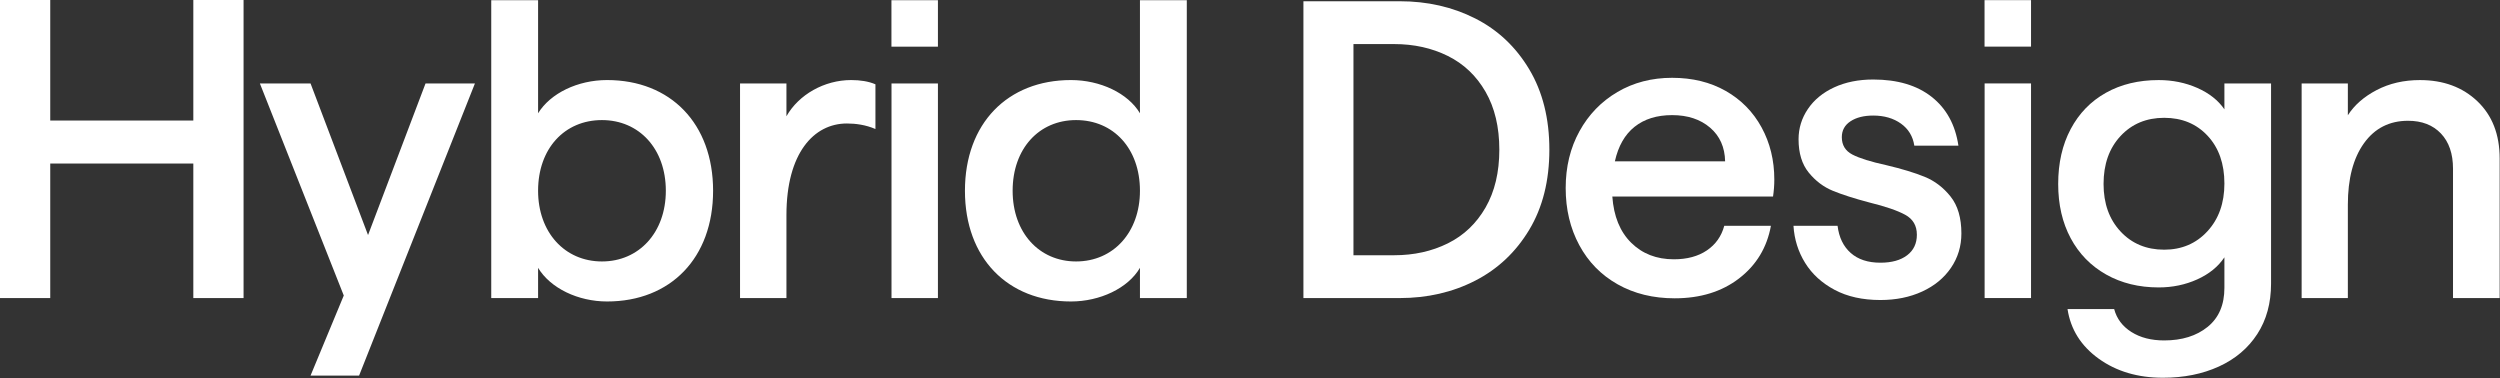 <svg width="4390" height="664" viewBox="0 0 4390 664" fill="none" xmlns="http://www.w3.org/2000/svg">
<rect x="0" y="0" width="4390" height="664" fill="#333333" stroke="none"/>
<path d="M339.471 523.413H427.703V0H339.471V211.609H88.232V0H0V523.413H88.232V287.129H339.471V523.413ZM545.337 659.501H630.578L833.961 146.556H747.224L646.279 412.748L545.336 146.556H456.356L603.659 518.927L545.336 659.501H545.337ZM1066.01 529.395C1177.42 529.395 1252.19 453.127 1252.19 334.985C1252.19 216.843 1177.42 140.574 1066.01 140.574C1014.42 140.574 966.562 163.753 944.877 198.897V0.294H862.627V523.413H944.877V470.324C966.562 506.215 1015.16 529.395 1066.01 529.395ZM944.877 334.985C944.877 260.959 991.237 210.86 1057.04 210.861C1122.09 210.861 1169.2 260.959 1169.2 334.986C1169.2 408.263 1122.09 459.109 1057.04 459.109C991.237 459.109 944.877 407.516 944.877 334.986V334.985ZM1299.5 523.413H1380.99V377.605C1380.99 269.184 1428.85 216.843 1487.18 216.843C1502.13 216.843 1520.07 219.085 1537.27 226.564V148.051C1525.31 142.817 1510.36 140.574 1494.65 140.574C1447.55 140.574 1402.69 165.997 1380.99 204.13V146.555H1299.5V523.412V523.413ZM1565.49 523.413H1647V146.556H1565.49V523.413ZM1565.37 81.92H1647V0.294H1565.37V81.92ZM1880.63 529.395C1931.47 529.395 1980.82 506.216 2001.76 470.325V523.414H2084.01V0.294H2001.76V198.897C1980.82 163.753 1932.22 140.574 1880.63 140.574C1769.21 140.574 1694.44 216.843 1694.44 334.985C1694.44 453.127 1769.21 529.395 1880.63 529.395ZM1778.18 334.985C1778.18 260.959 1824.54 210.86 1889.6 210.861C1955.4 210.861 2001.76 260.959 2001.76 334.986C2001.76 407.516 1955.4 459.109 1889.6 459.109C1824.54 459.109 1778.18 408.263 1778.18 334.986V334.985Z" fill="white"/>
<path d="M3566.49 146.502H3484.98V523.359H3566.49V146.502Z" fill="white"/>
<path d="M3566.49 0.241H3484.86V81.867H3566.49V0.241Z" fill="white"/>
<path d="M2288.81 2.186H2457.84C2506.48 2.186 2550.66 12.238 2590.38 32.343C2630.09 52.448 2661.73 82.232 2685.32 121.696C2708.89 161.16 2720.68 208.199 2720.68 262.8C2720.68 317.413 2708.89 364.323 2685.32 403.531C2661.73 442.751 2630.09 472.535 2590.38 492.884C2550.66 513.244 2506.48 523.413 2457.84 523.413H2288.81L2288.81 2.186ZM2448.16 448.208C2482.9 448.208 2514.3 441.262 2542.35 427.359C2570.39 413.467 2592.49 392.49 2608.62 364.44C2624.75 336.4 2632.82 302.521 2632.82 262.8C2632.82 223.092 2624.75 189.212 2608.62 161.161C2592.49 133.122 2570.39 112.145 2542.35 98.242C2514.3 84.35 2482.9 77.393 2448.16 77.393H2376.68V448.209H2448.16L2448.16 448.208Z" fill="white"/>
<path d="M2840.55 499.256C2811.51 482.875 2789.05 459.92 2773.17 430.38C2757.27 400.852 2749.34 367.461 2749.34 330.23C2749.34 292.999 2757.4 259.748 2773.54 230.452C2789.66 201.168 2811.89 178.213 2840.18 161.576C2868.48 144.95 2900.49 136.631 2936.24 136.631C2971.98 136.631 3003.37 144.333 3030.43 159.714C3057.48 175.107 3078.46 196.456 3093.35 223.751C3108.24 251.057 3115.69 281.586 3115.69 315.338C3115.69 325.274 3114.94 335.198 3113.45 345.123H2831.25C2833.72 379.875 2844.77 406.926 2864.38 426.286C2883.99 445.646 2908.93 455.326 2939.21 455.326C2962.54 455.326 2981.9 450.114 2997.29 439.689C3012.68 429.265 3022.86 414.873 3027.82 396.502H3109.73C3102.77 434.733 3084.16 465.506 3053.88 488.834C3023.6 512.173 2985.87 523.831 2940.7 523.831C2902.97 523.831 2869.59 515.64 2840.55 499.259V499.256ZM3029.31 283.319C3028.81 258.503 3020 238.77 3002.88 224.122C2985.75 209.486 2963.53 202.156 2936.23 202.156C2909.43 202.156 2887.46 208.986 2870.34 222.633C2853.21 236.292 2841.67 256.512 2835.71 283.319H3029.31Z" fill="white"/>
<path d="M3221.57 508.958C3199.23 497.044 3181.97 481.291 3169.82 461.675C3157.65 442.071 3150.83 420.349 3149.34 396.521H3226.78C3229.26 416.882 3236.95 432.763 3249.86 444.176C3262.76 455.601 3280.13 461.302 3301.98 461.302C3321.83 461.302 3337.47 456.962 3348.9 448.271C3360.31 439.592 3366.02 427.55 3366.02 412.158C3366.02 396.277 3359.19 384.607 3345.54 377.161C3331.88 369.715 3310.92 362.525 3282.62 355.567C3256.31 348.621 3234.97 341.792 3218.59 335.09C3202.21 328.388 3188.06 317.719 3176.15 303.072C3164.23 288.436 3158.27 268.947 3158.27 244.62C3158.27 225.26 3163.73 207.517 3174.66 191.38C3185.57 175.255 3200.96 162.596 3220.82 153.405C3240.67 144.225 3263.51 139.63 3289.33 139.63C3332.01 139.63 3366.27 149.81 3392.08 170.159C3417.89 190.519 3433.52 219.059 3438.99 255.789H3361.55C3359.06 239.407 3351.25 226.505 3338.1 217.069C3324.94 207.645 3308.69 202.921 3289.33 202.921C3272.95 202.921 3259.66 206.272 3249.49 212.973C3239.31 219.675 3234.23 228.982 3234.23 240.896C3234.23 254.799 3240.43 264.979 3252.84 271.425C3265.24 277.882 3285.1 284.083 3312.41 290.04C3339.7 296.497 3362.17 303.327 3379.8 310.517C3397.41 317.719 3412.56 329.26 3425.22 345.142C3437.88 361.035 3444.2 382.628 3444.2 409.923C3444.2 432.261 3438.12 452.366 3425.96 470.236C3413.79 488.107 3396.92 502.01 3375.33 511.934C3353.73 521.858 3329.28 526.827 3301.98 526.827C3270.71 526.827 3243.9 520.87 3221.57 508.956L3221.57 508.958Z" fill="white"/>
<path d="M3685.29 629.819C3654.26 607.481 3636.02 578.441 3630.56 542.699H3712.47C3716.93 559.569 3726.99 572.972 3742.62 582.908C3758.26 592.832 3777.49 597.8 3800.33 597.8C3831.6 597.8 3857.04 589.854 3876.65 573.972C3896.26 558.079 3906.06 535.252 3906.06 505.468V451.856C3895.14 468.237 3879.26 481.151 3858.41 490.576C3837.56 500.012 3814.97 504.723 3790.65 504.723C3755.9 504.723 3725.12 497.16 3698.32 482.013C3671.51 466.876 3650.78 445.655 3636.14 418.348C3621.5 391.054 3614.18 359.28 3614.18 323.038C3614.18 286.308 3621.49 254.162 3636.14 226.611C3650.78 199.06 3671.38 177.839 3697.95 162.946C3724.5 148.054 3755.4 140.608 3790.65 140.608C3814.97 140.608 3837.56 145.204 3858.41 154.383C3879.26 163.574 3895.14 176.105 3906.06 191.986V146.565H3987.97V498.021C3987.97 532.273 3979.9 561.802 3963.77 586.63C3947.63 611.446 3925.17 630.434 3896.38 643.592C3867.59 656.739 3834.82 663.324 3798.09 663.324C3753.91 663.324 3716.3 652.155 3685.29 629.817L3685.29 629.819ZM3723.64 406.436C3743.49 427.785 3769.06 438.454 3800.33 438.454C3831.1 438.454 3856.42 427.657 3876.28 406.063C3896.13 384.469 3906.06 356.546 3906.06 322.294C3906.06 287.553 3896.26 259.63 3876.65 238.525C3857.04 217.432 3831.6 206.879 3800.33 206.879C3769.06 206.879 3743.48 217.56 3723.64 238.897C3703.78 260.247 3693.85 288.297 3693.85 323.038C3693.85 357.29 3703.78 385.097 3723.64 406.434V406.436Z" fill="white"/>
<path d="M4041.67 146.567H4122.83V202.413C4134.24 184.542 4151.12 169.778 4173.46 158.109C4195.8 146.451 4221.12 140.61 4249.41 140.61C4290.61 140.61 4324.24 153.024 4350.31 177.841C4376.37 202.669 4389.4 236.176 4389.4 278.363V523.414H4307.49V296.233C4307.49 269.927 4300.42 249.323 4286.27 234.431C4272.12 219.538 4252.88 212.093 4228.56 212.093C4195.8 212.093 4169.98 225.252 4151.12 251.557C4132.25 277.874 4122.83 313.86 4122.83 359.525V523.414H4041.67L4041.67 146.567Z" fill="white"/>
</svg>
